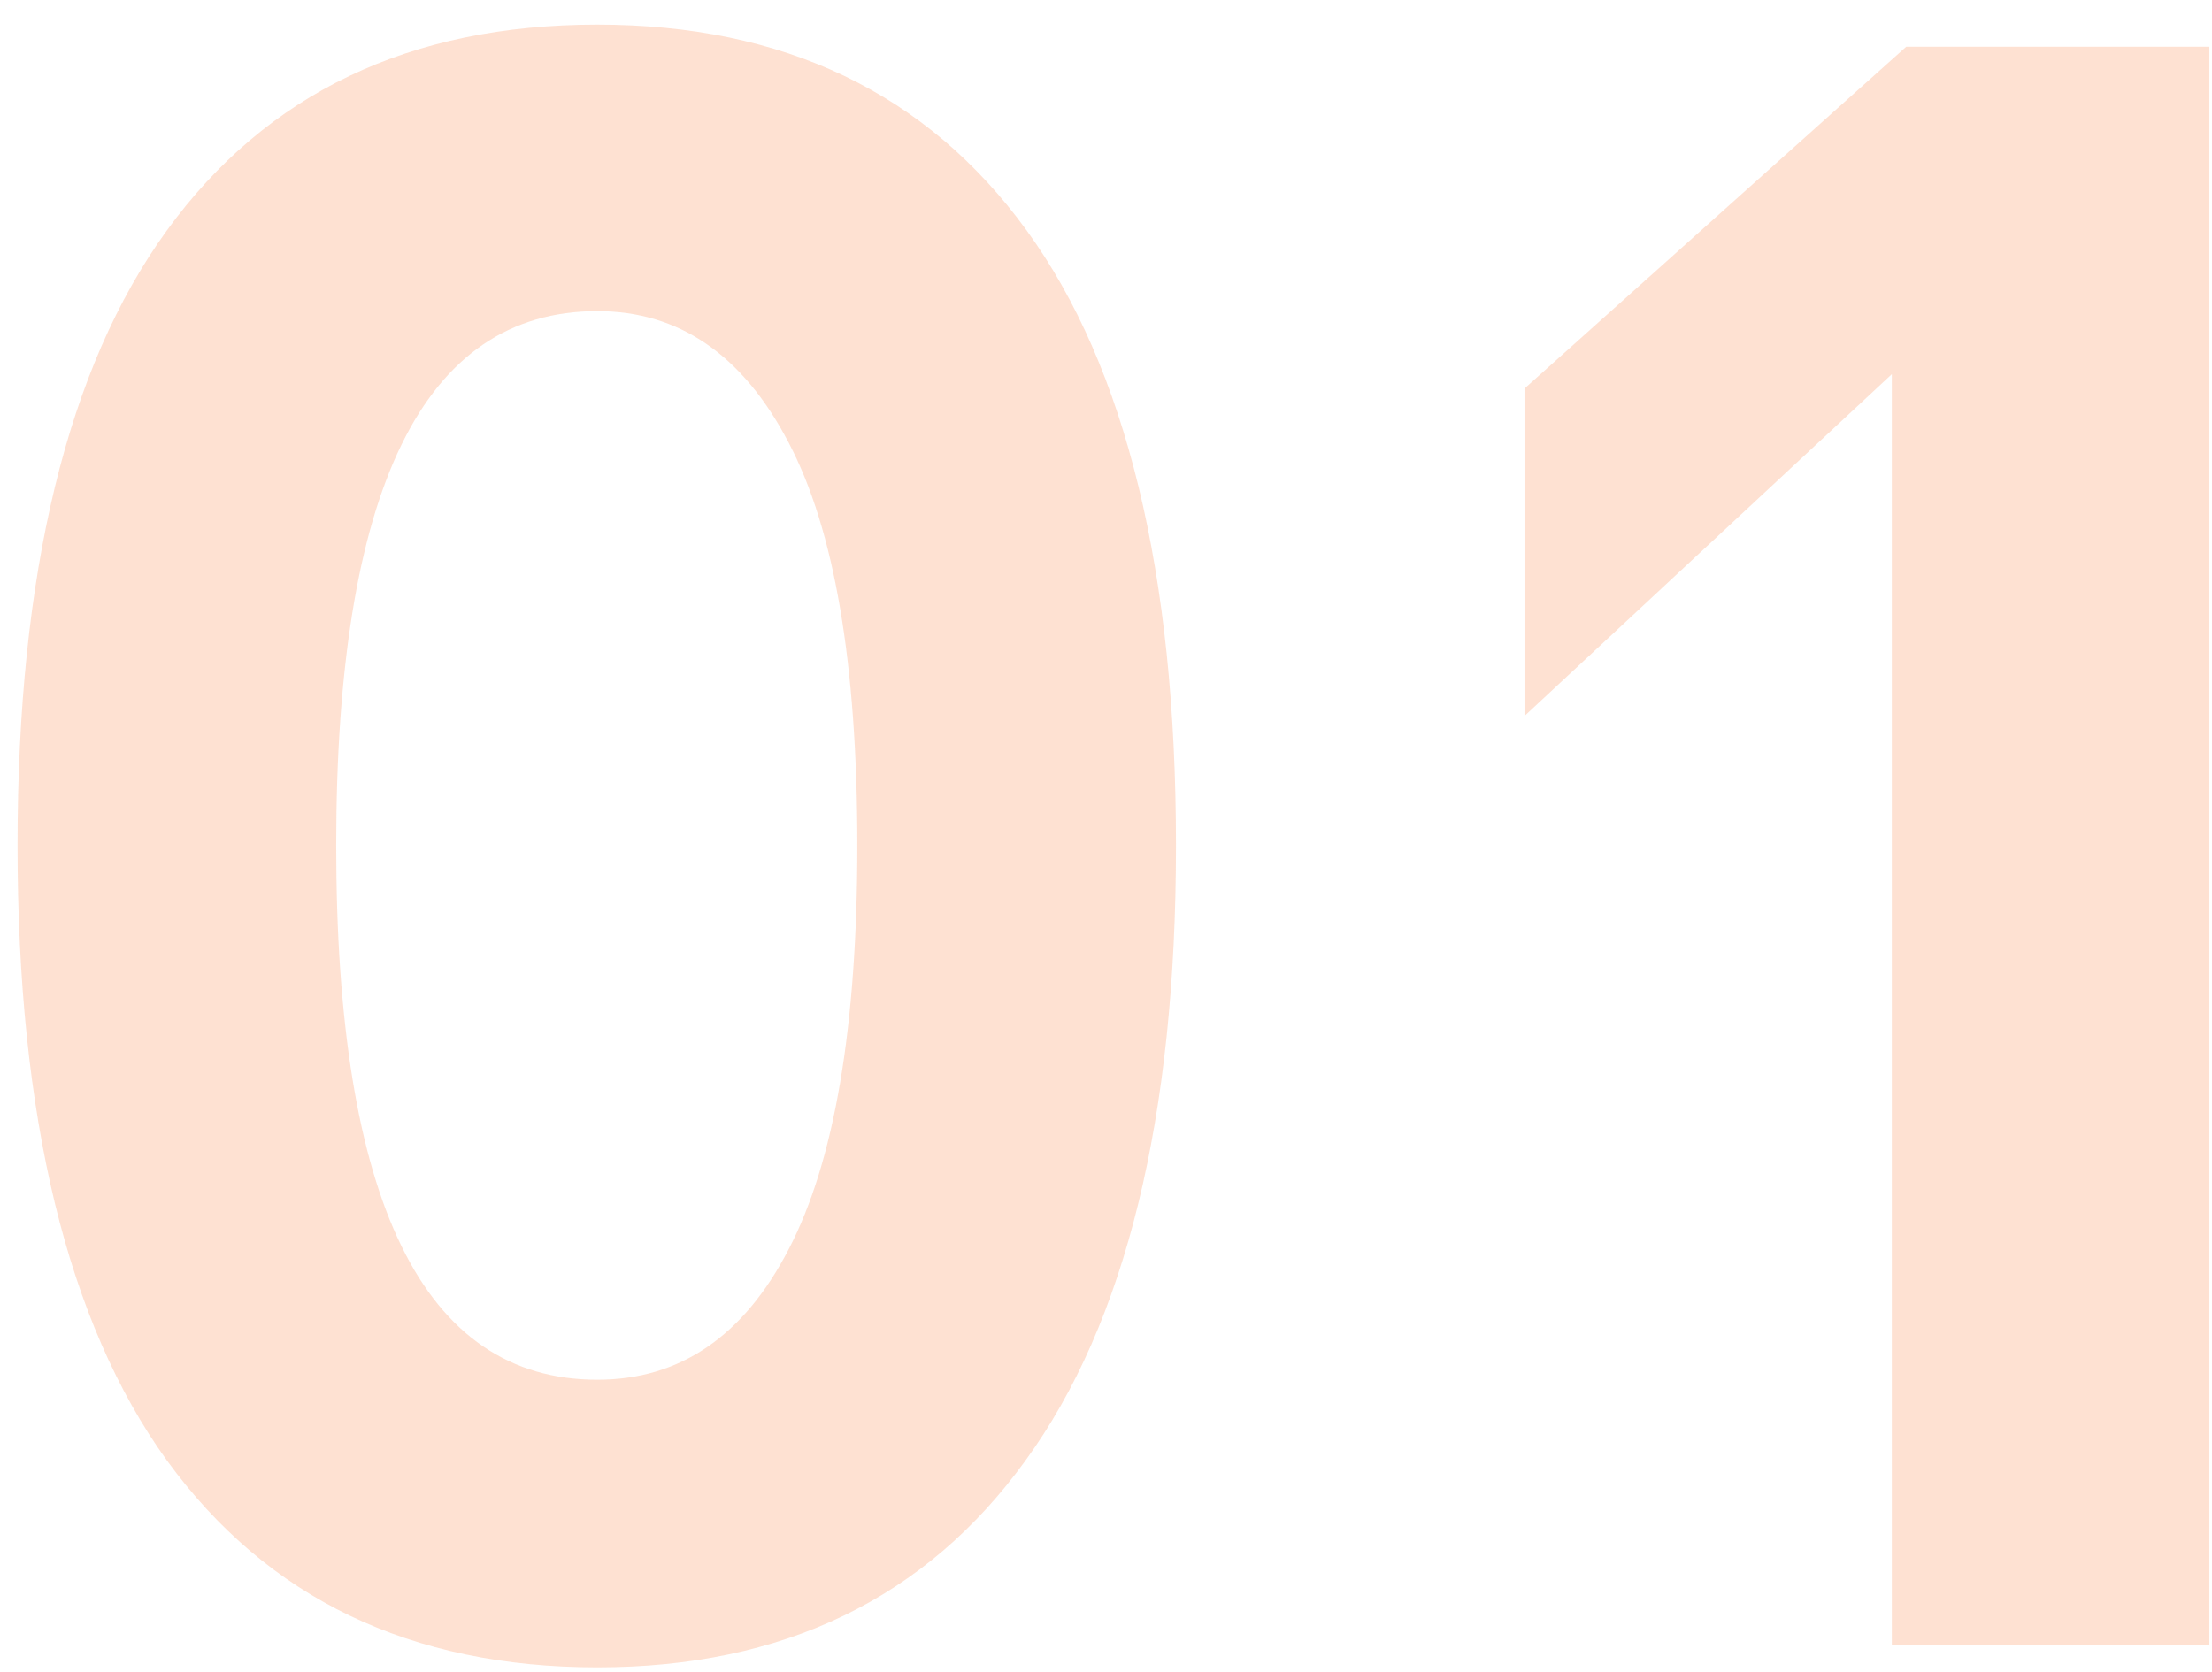 <?xml version="1.0" encoding="UTF-8"?> <svg xmlns="http://www.w3.org/2000/svg" width="82" height="62" viewBox="0 0 82 62" fill="none"><path opacity="0.2" d="M22.143 61.82C15.225 61.82 9.906 59.264 6.188 54.15C2.496 49.037 0.65 41.435 0.65 31.346C0.65 21.229 2.496 13.627 6.188 8.541C9.879 3.455 15.197 0.912 22.143 0.912C29.061 0.912 34.365 3.455 38.057 8.541C41.748 13.627 43.594 21.229 43.594 31.346C43.594 41.435 41.734 49.037 38.016 54.15C34.324 59.264 29.033 61.82 22.143 61.82ZM22.143 51.156C25.205 51.156 27.57 49.543 29.238 46.316C30.934 43.062 31.781 38.072 31.781 31.346C31.781 24.619 30.934 19.643 29.238 16.416C27.543 13.162 25.178 11.535 22.143 11.535C15.69 11.535 12.463 18.139 12.463 31.346C12.463 44.553 15.69 51.156 22.143 51.156ZM70.664 1.732H81.902V61H70.131V13.873L56.514 26.547V14.406L70.664 1.732Z" fill="#FD6C21"></path></svg> 